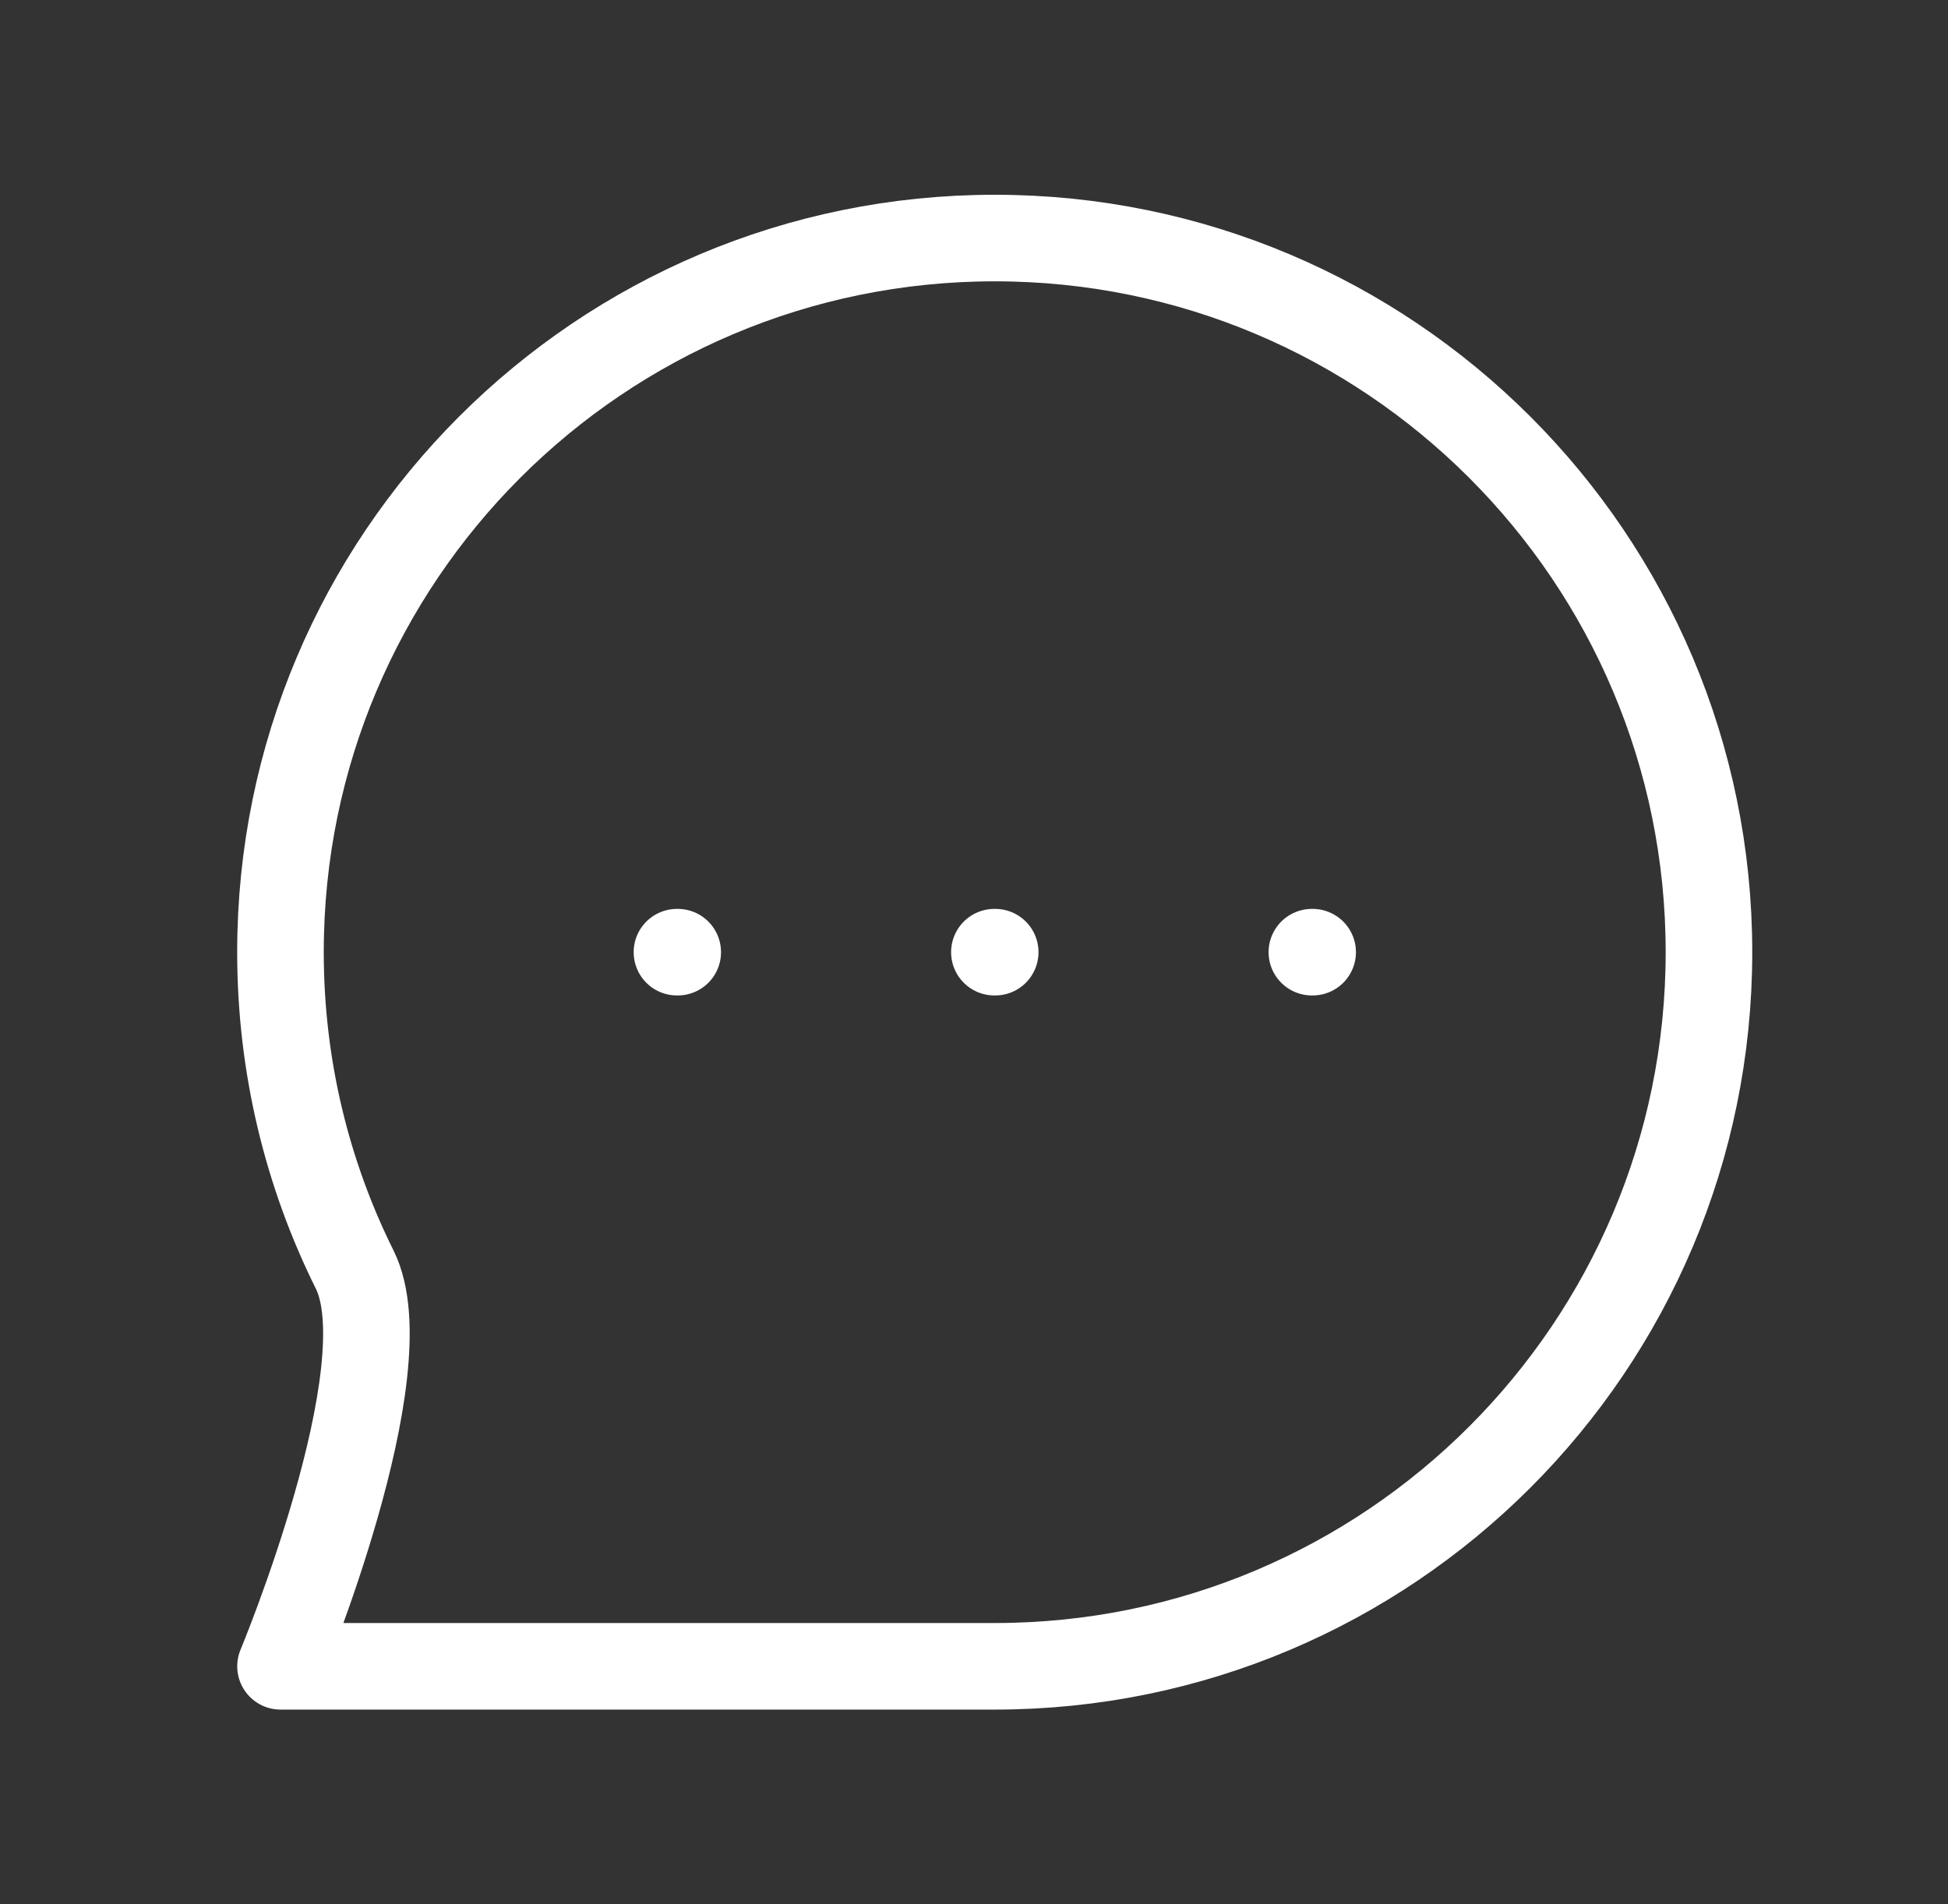<svg width="45" height="44" viewBox="0 0 45 44" fill="none" xmlns="http://www.w3.org/2000/svg">
<rect x="0" y="0" width="45" height="44" fill="#333333" stroke="none"/>
<path d="M15.638 22H15.656M22.971 22H22.99M30.305 22H30.323M39.478 22C39.478 31.113 32.091 38.5 22.979 38.5C19.245 38.5 6.48 38.5 6.48 38.5C6.48 38.5 9.338 31.636 8.194 29.335C7.096 27.125 6.479 24.635 6.479 22C6.479 12.887 13.866 5.5 22.979 5.5C32.091 5.5 39.478 12.887 39.478 22Z" stroke="white" stroke-width="2" stroke-linecap="round" stroke-linejoin="round"/>
</svg>
